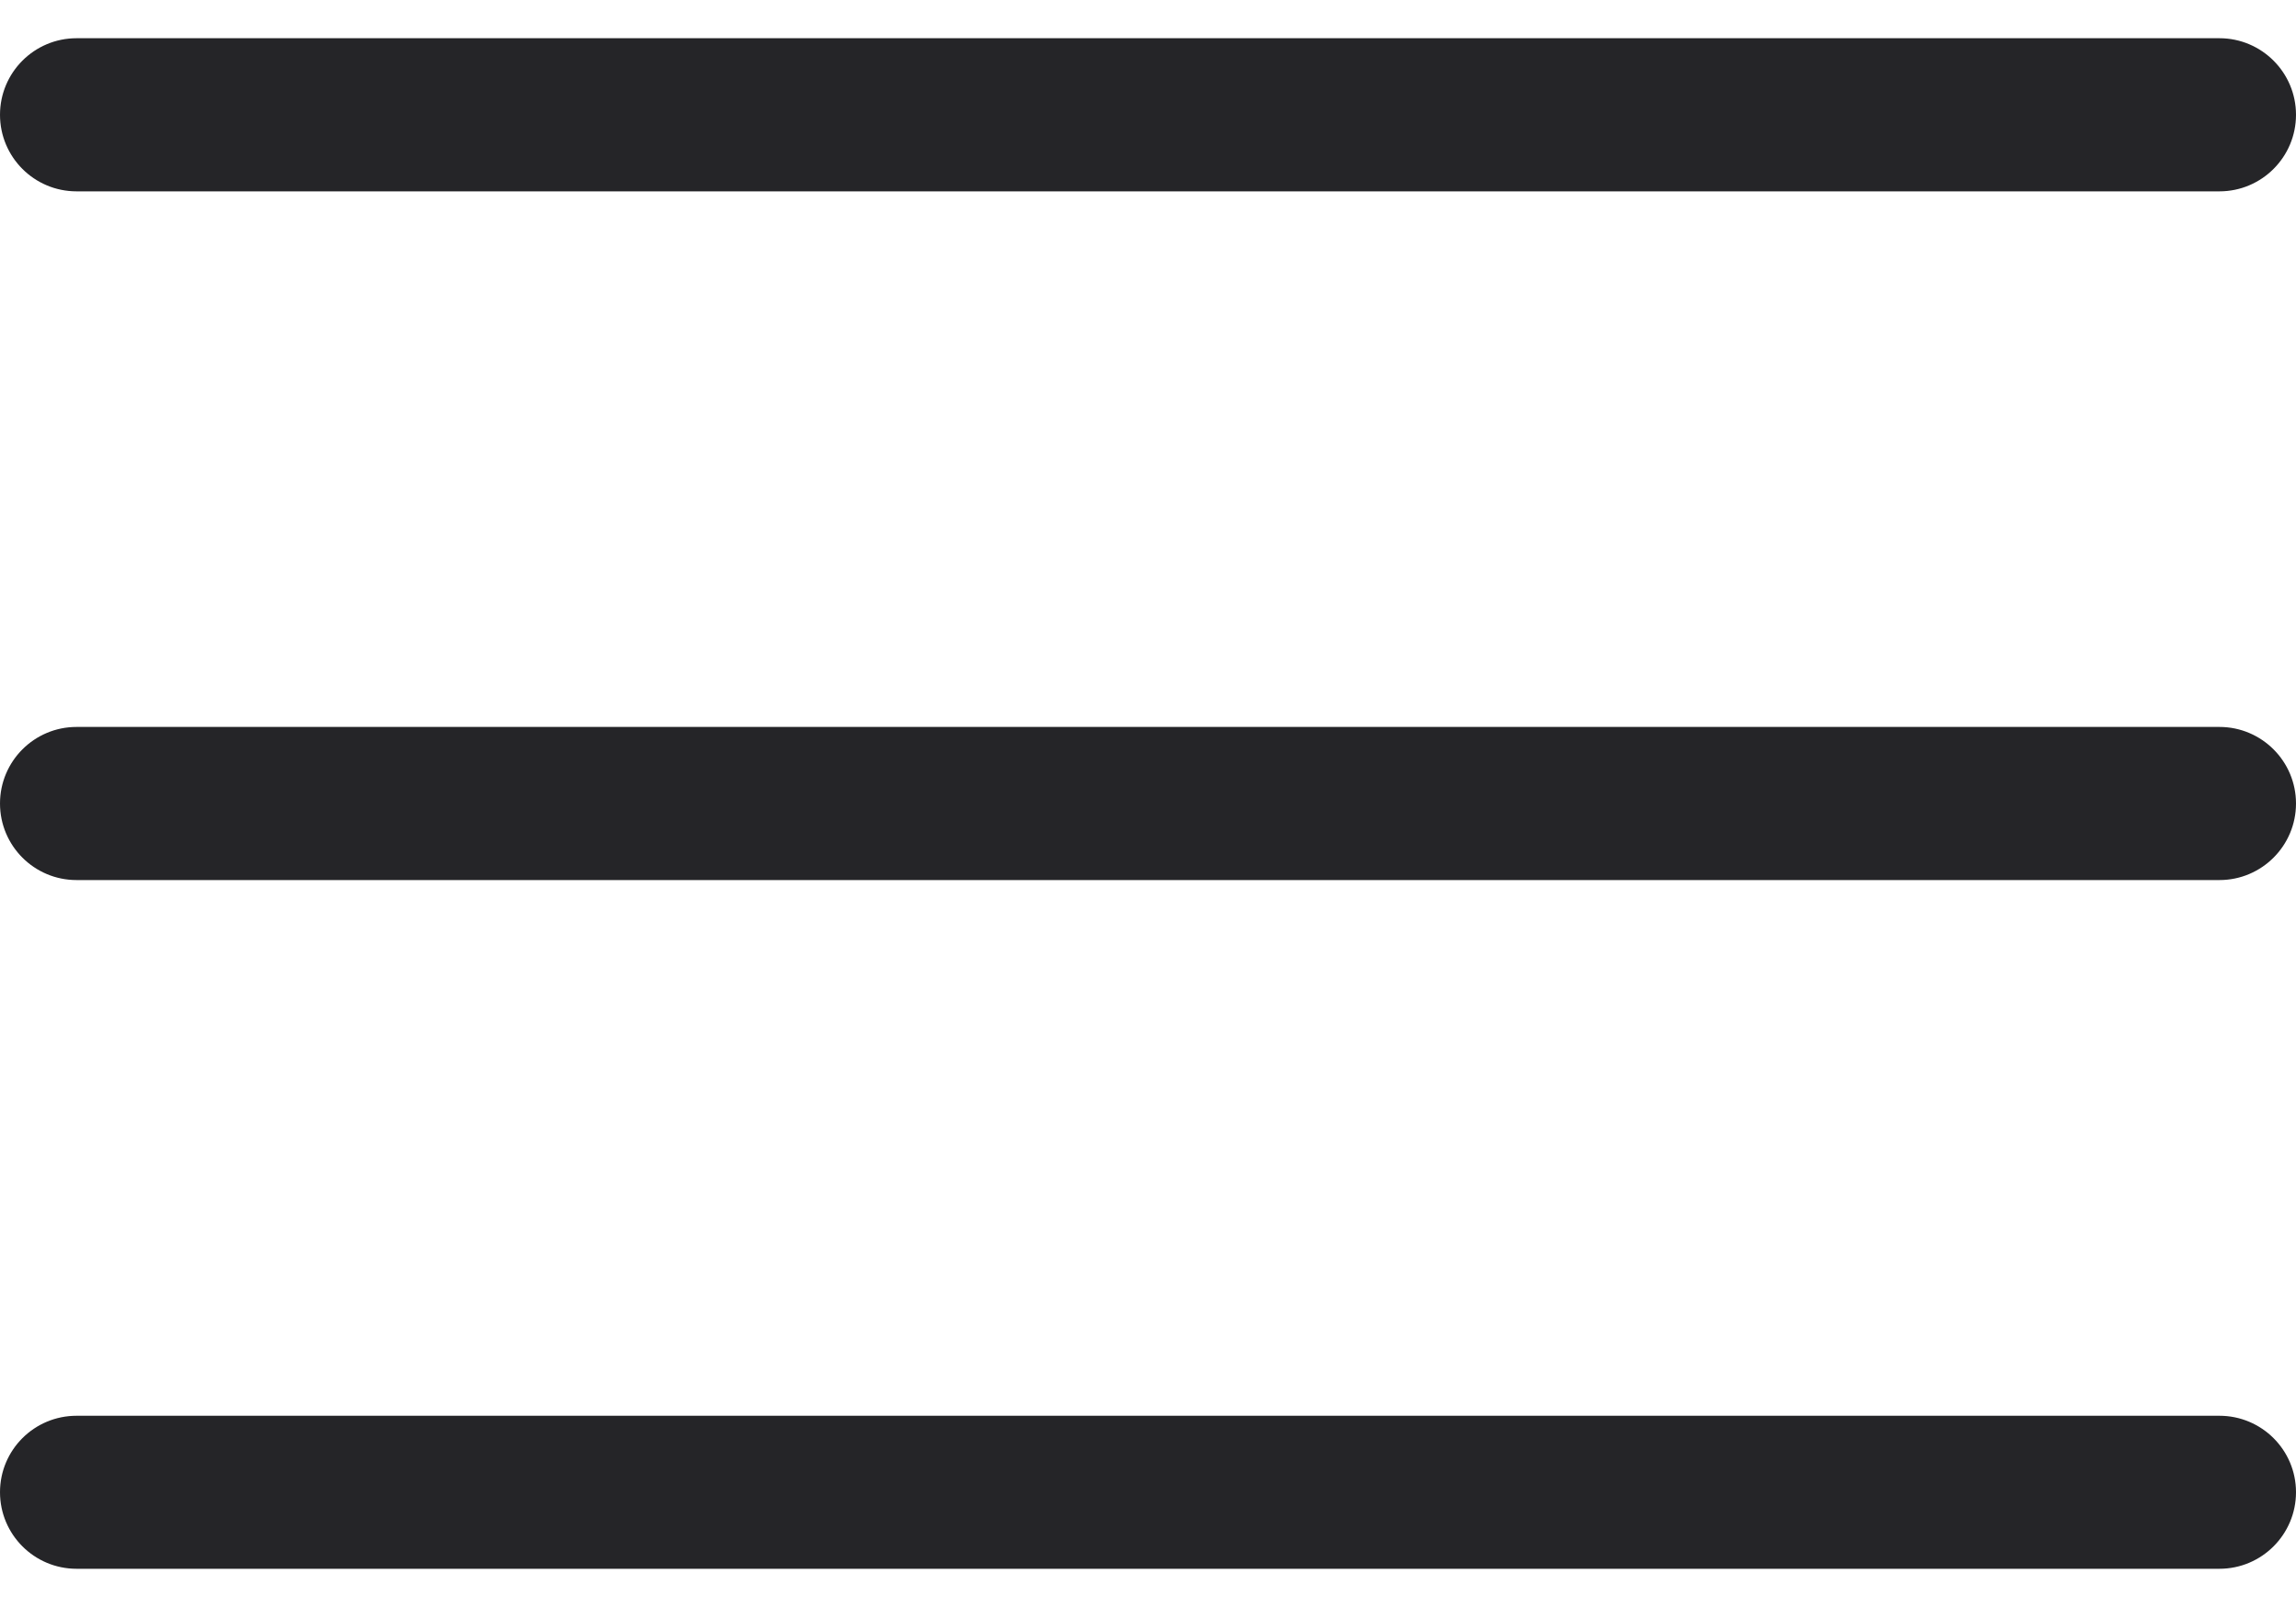 <svg width="20" height="14" viewBox="0 0 20 14" fill="none" xmlns="http://www.w3.org/2000/svg">
<path d="M19.333 12.334C19.701 12.334 20 12.632 20 13C20 13.368 19.701 13.667 19.333 13.667H0.667C0.298 13.667 0 13.368 0 13C0 12.632 0.298 12.334 0.667 12.334H19.333ZM19.333 6.333C19.701 6.333 20 6.632 20 7C20 7.368 19.701 7.667 19.333 7.667H0.667C0.298 7.667 0 7.368 0 7C0 6.632 0.298 6.333 0.667 6.333H19.333ZM19.333 0.333C19.701 0.333 20 0.632 20 1C20 1.368 19.701 1.667 19.333 1.667H0.667C0.298 1.667 0 1.368 0 1C0 0.632 0.298 0.333 0.667 0.333H19.333Z" fill="#252528"/>
</svg>
